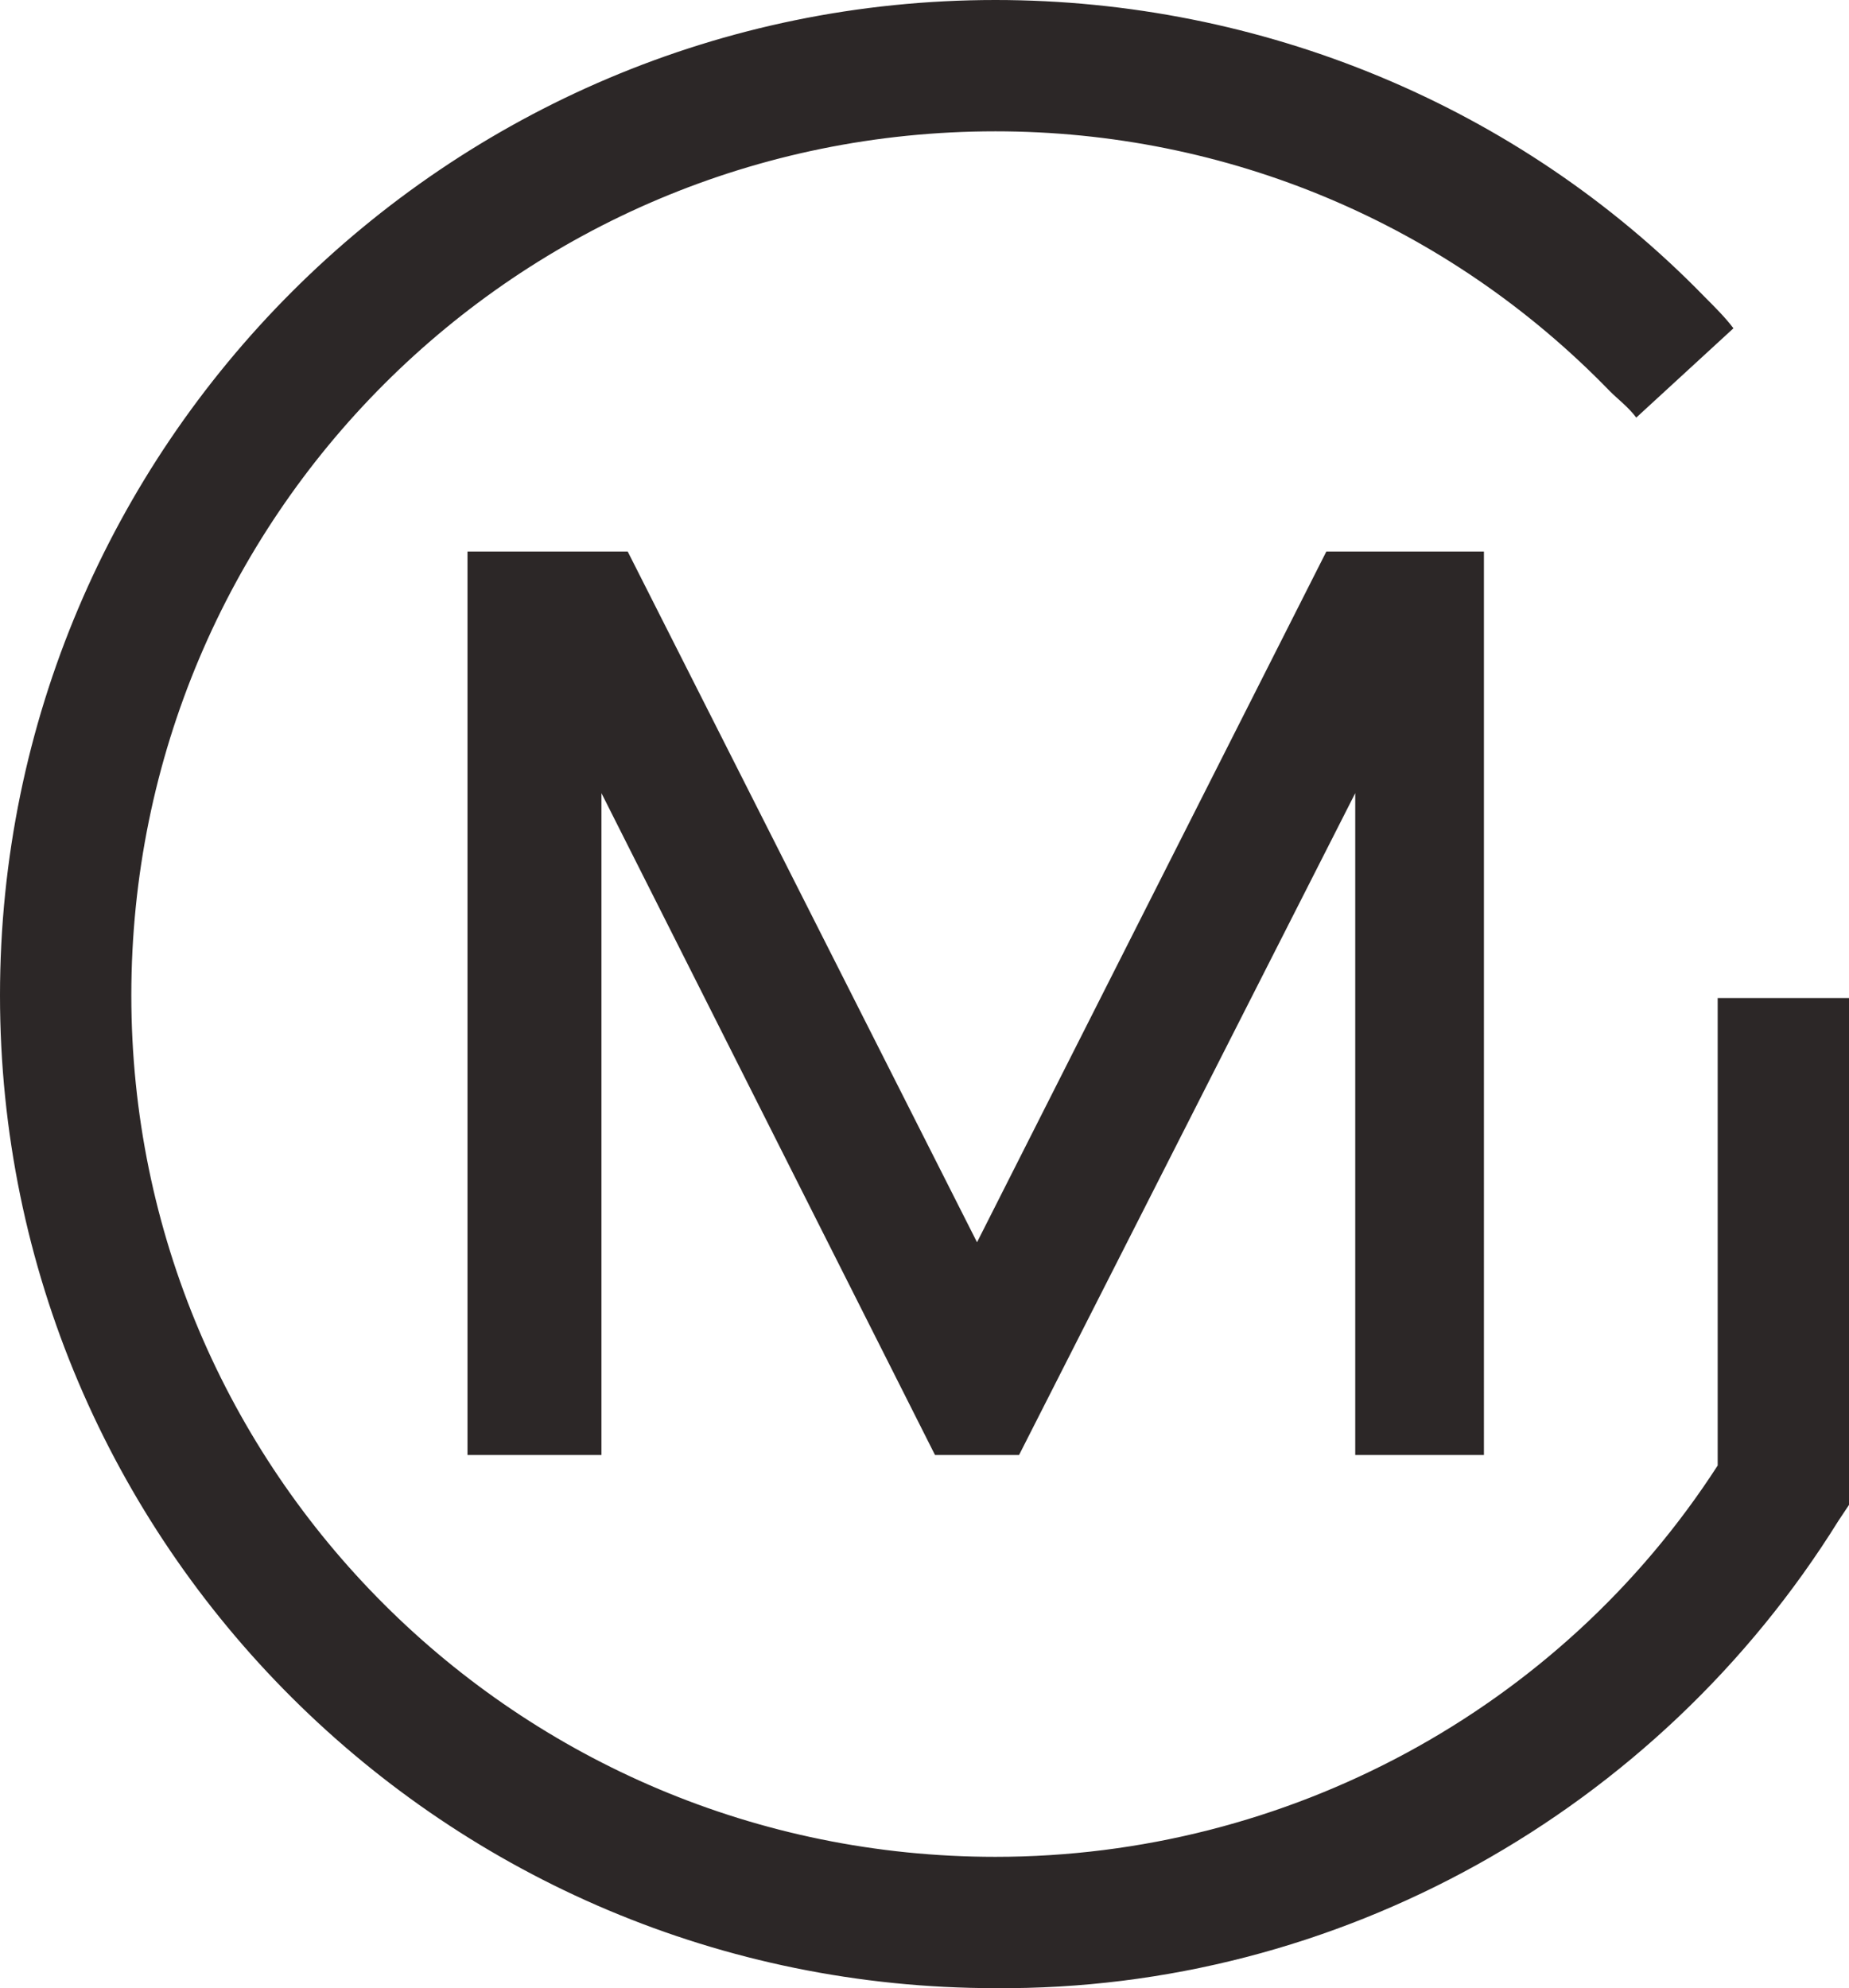 <?xml version="1.0" encoding="utf-8"?>
<svg version="1.1" xmlns="http://www.w3.org/2000/svg" xmlns:xlink="http://www.w3.org/1999/xlink" x="0px" y="0px"
	 viewBox="0 0 70.4 75.7" style="enable-background:new 0 0 70.4 75.7;" xml:space="preserve">
<path fill="#2C2727" d="M50.5,21L37.2,47.3L23.9,21h-6.1v34.4h5.1V30.2l12.7,25.2h3.2l12.8-25.2l0,25.2h4.9V21H50.5z M37.9,75.7
	C17,75.7,0,58.8,0,37.9C0,17,17,0,37.9,0c10.1,0,19.9,4,27,11.3c0.4,0.4,0.8,0.8,1.1,1.2l-3.7,3.4c-0.3-0.4-0.7-0.7-1-1
	C55.1,8.5,46.7,5,37.9,5C19.7,5,5,19.7,5,37.9C5,56,19.7,70.7,37.9,70.7c11.1,0,21.5-5.6,27.5-14.9V38h5v19.3L70,57.9
	C63.1,69,50.9,75.8,37.9,75.7"/>
</svg>
